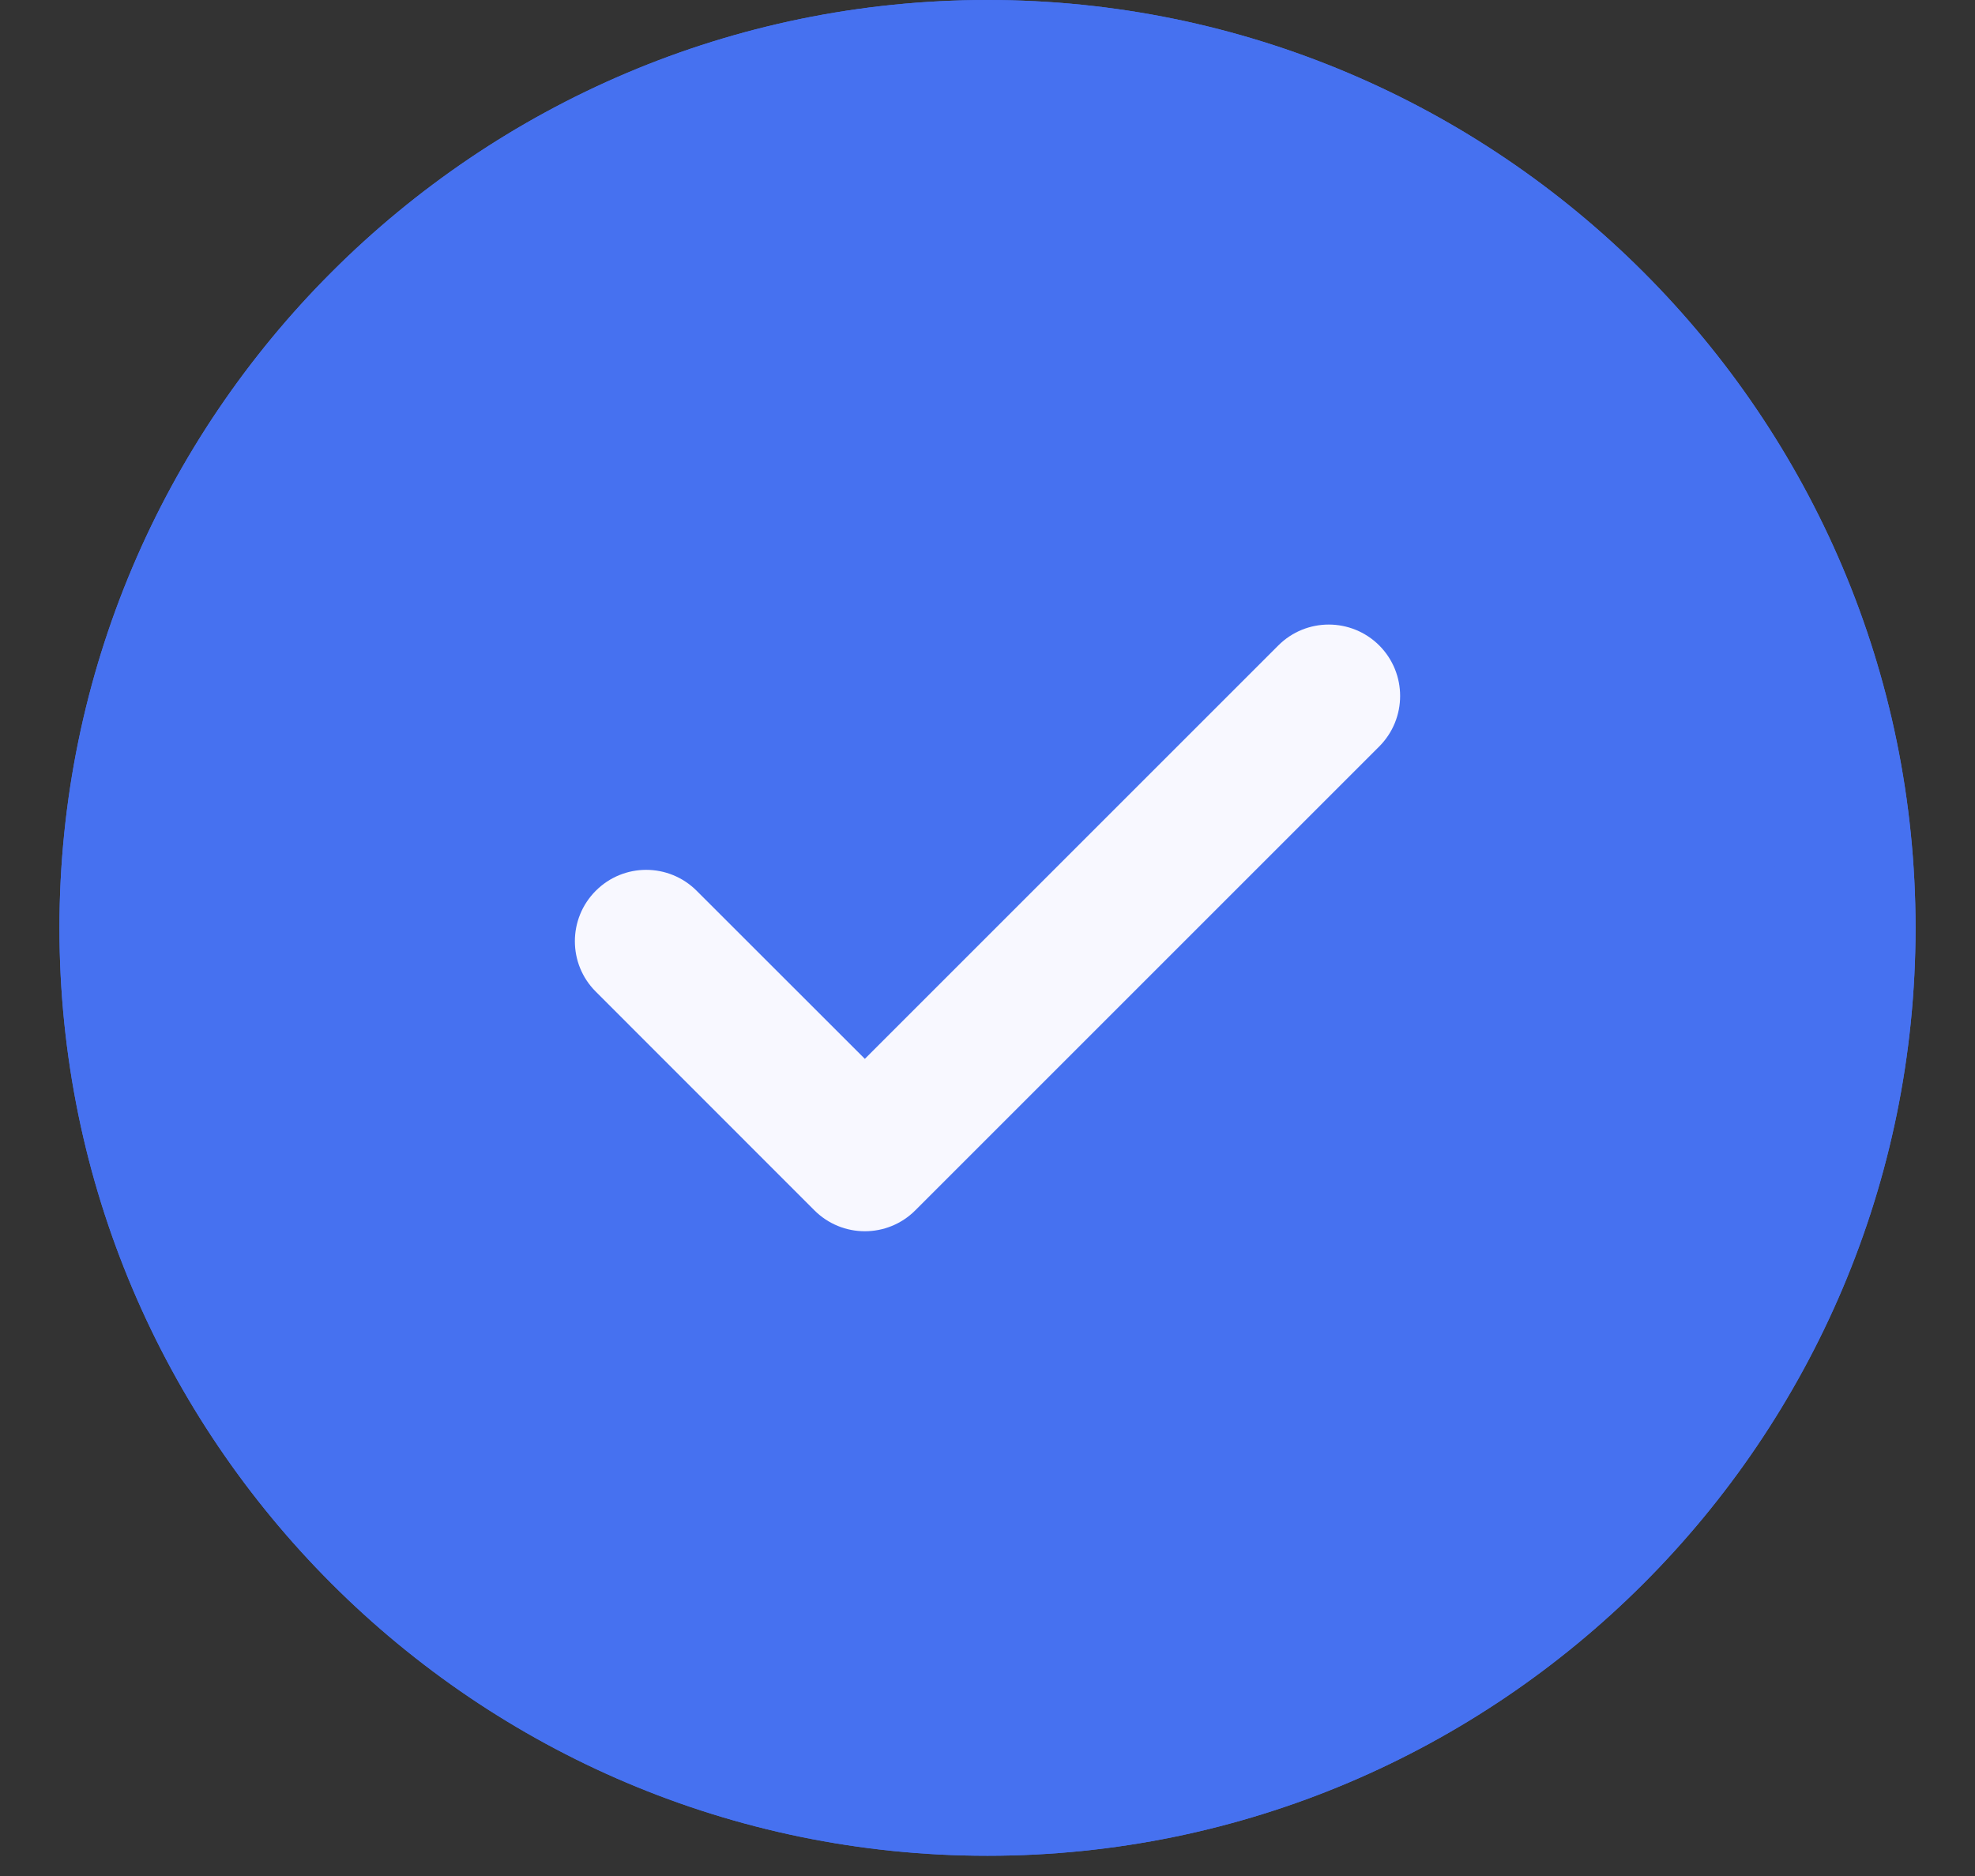 <svg width="20" height="19" viewBox="0 0 20 19" fill="none" xmlns="http://www.w3.org/2000/svg">
<rect x="0" y="0" width="20" height="19" fill="#333333" stroke="none"/>
<path d="M10 18.795C4.819 18.795 0.602 14.579 0.602 9.397C0.603 4.216 4.819 0 10 0C15.181 0 19.398 4.216 19.398 9.398C19.398 14.579 15.181 18.795 10 18.795ZM10 1.446C5.615 1.446 2.048 5.012 2.048 9.397C2.048 13.781 5.615 17.349 10 17.349C14.384 17.349 17.952 13.782 17.952 9.397C17.952 5.013 14.384 1.446 10 1.446Z" fill="#4671F0"/>
<path d="M8.758 12.47C8.573 12.47 8.388 12.399 8.247 12.258L6.033 10.043C5.751 9.762 5.751 9.304 6.033 9.022C6.315 8.739 6.772 8.739 7.055 9.022L8.758 10.724L12.945 6.537C13.227 6.255 13.684 6.255 13.967 6.537C14.249 6.82 14.249 7.277 13.967 7.56L9.268 12.259C9.128 12.399 8.943 12.47 8.758 12.47L8.758 12.47Z" fill="#4671F0"/>
<path d="M10 18.795C4.819 18.795 0.602 14.579 0.602 9.397C0.603 4.216 4.819 0 10 0C15.181 0 19.398 4.216 19.398 9.398C19.398 14.579 15.181 18.795 10 18.795ZM10 1.446C5.615 1.446 2.048 5.012 2.048 9.397C2.048 13.781 5.615 17.349 10 17.349C14.384 17.349 17.952 13.782 17.952 9.397C17.952 5.013 14.384 1.446 10 1.446Z" fill="#4671F0"/>
<circle cx="9.5" cy="9.5" r="8.5" fill="#4671F0"/>
<path d="M8.758 12.47C8.573 12.47 8.388 12.399 8.247 12.258L6.033 10.043C5.751 9.762 5.751 9.304 6.033 9.022C6.315 8.739 6.772 8.739 7.055 9.022L8.758 10.724L12.945 6.537C13.227 6.255 13.684 6.255 13.967 6.537C14.249 6.82 14.249 7.277 13.967 7.56L9.268 12.259C9.128 12.399 8.943 12.47 8.758 12.47L8.758 12.47Z" fill="#F8F8FF"/>
</svg>
